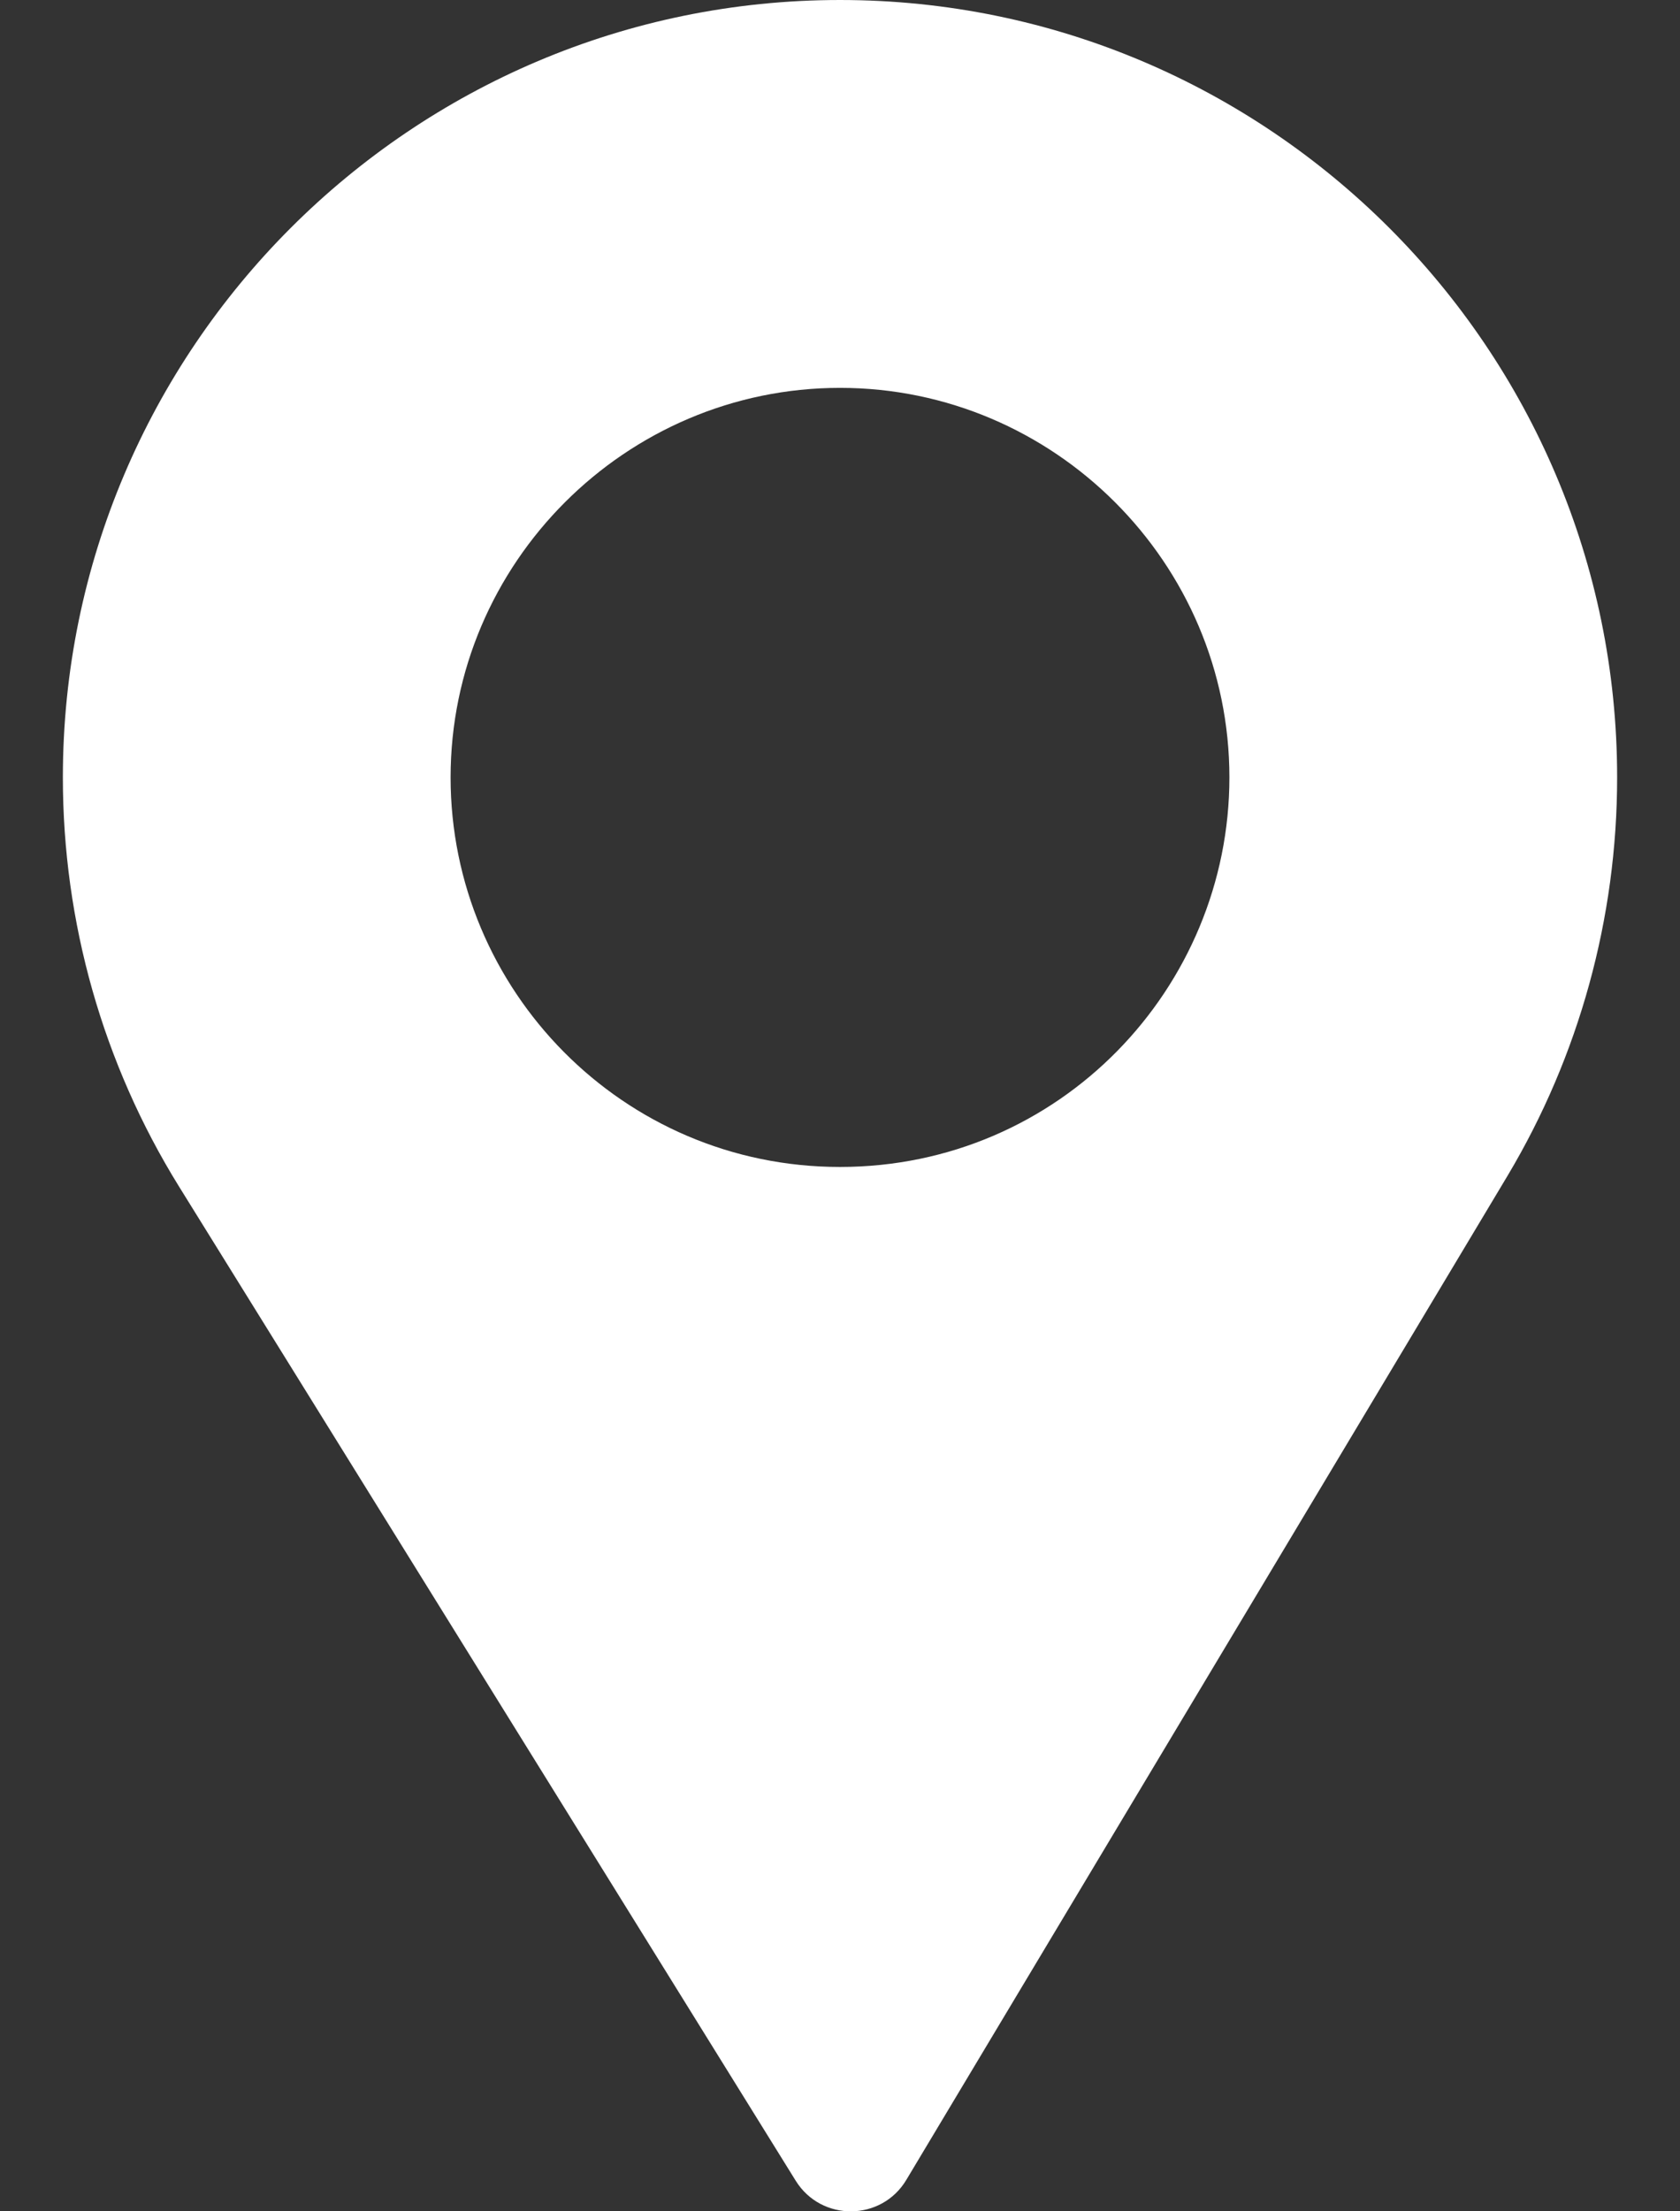 <svg width="19" height="25" viewBox="0 0 19 25" fill="none" xmlns="http://www.w3.org/2000/svg">
<rect x="0" y="0" width="19" height="25" fill="#333333" stroke="none"/>
<path d="M9.5 0C4.653 0 0.711 3.942 0.711 8.789C0.711 10.426 1.164 12.024 2.022 13.41L8.999 24.654C9.289 25.121 9.971 25.114 10.251 24.643L17.05 13.292C17.86 11.935 18.289 10.378 18.289 8.789C18.289 3.942 14.347 0 9.5 0ZM9.5 13.193C7.042 13.193 5.096 11.192 5.096 8.789C5.096 6.366 7.077 4.385 9.5 4.385C11.923 4.385 13.904 6.366 13.904 8.789C13.904 11.171 11.984 13.193 9.5 13.193Z" fill="white"/>
</svg>
